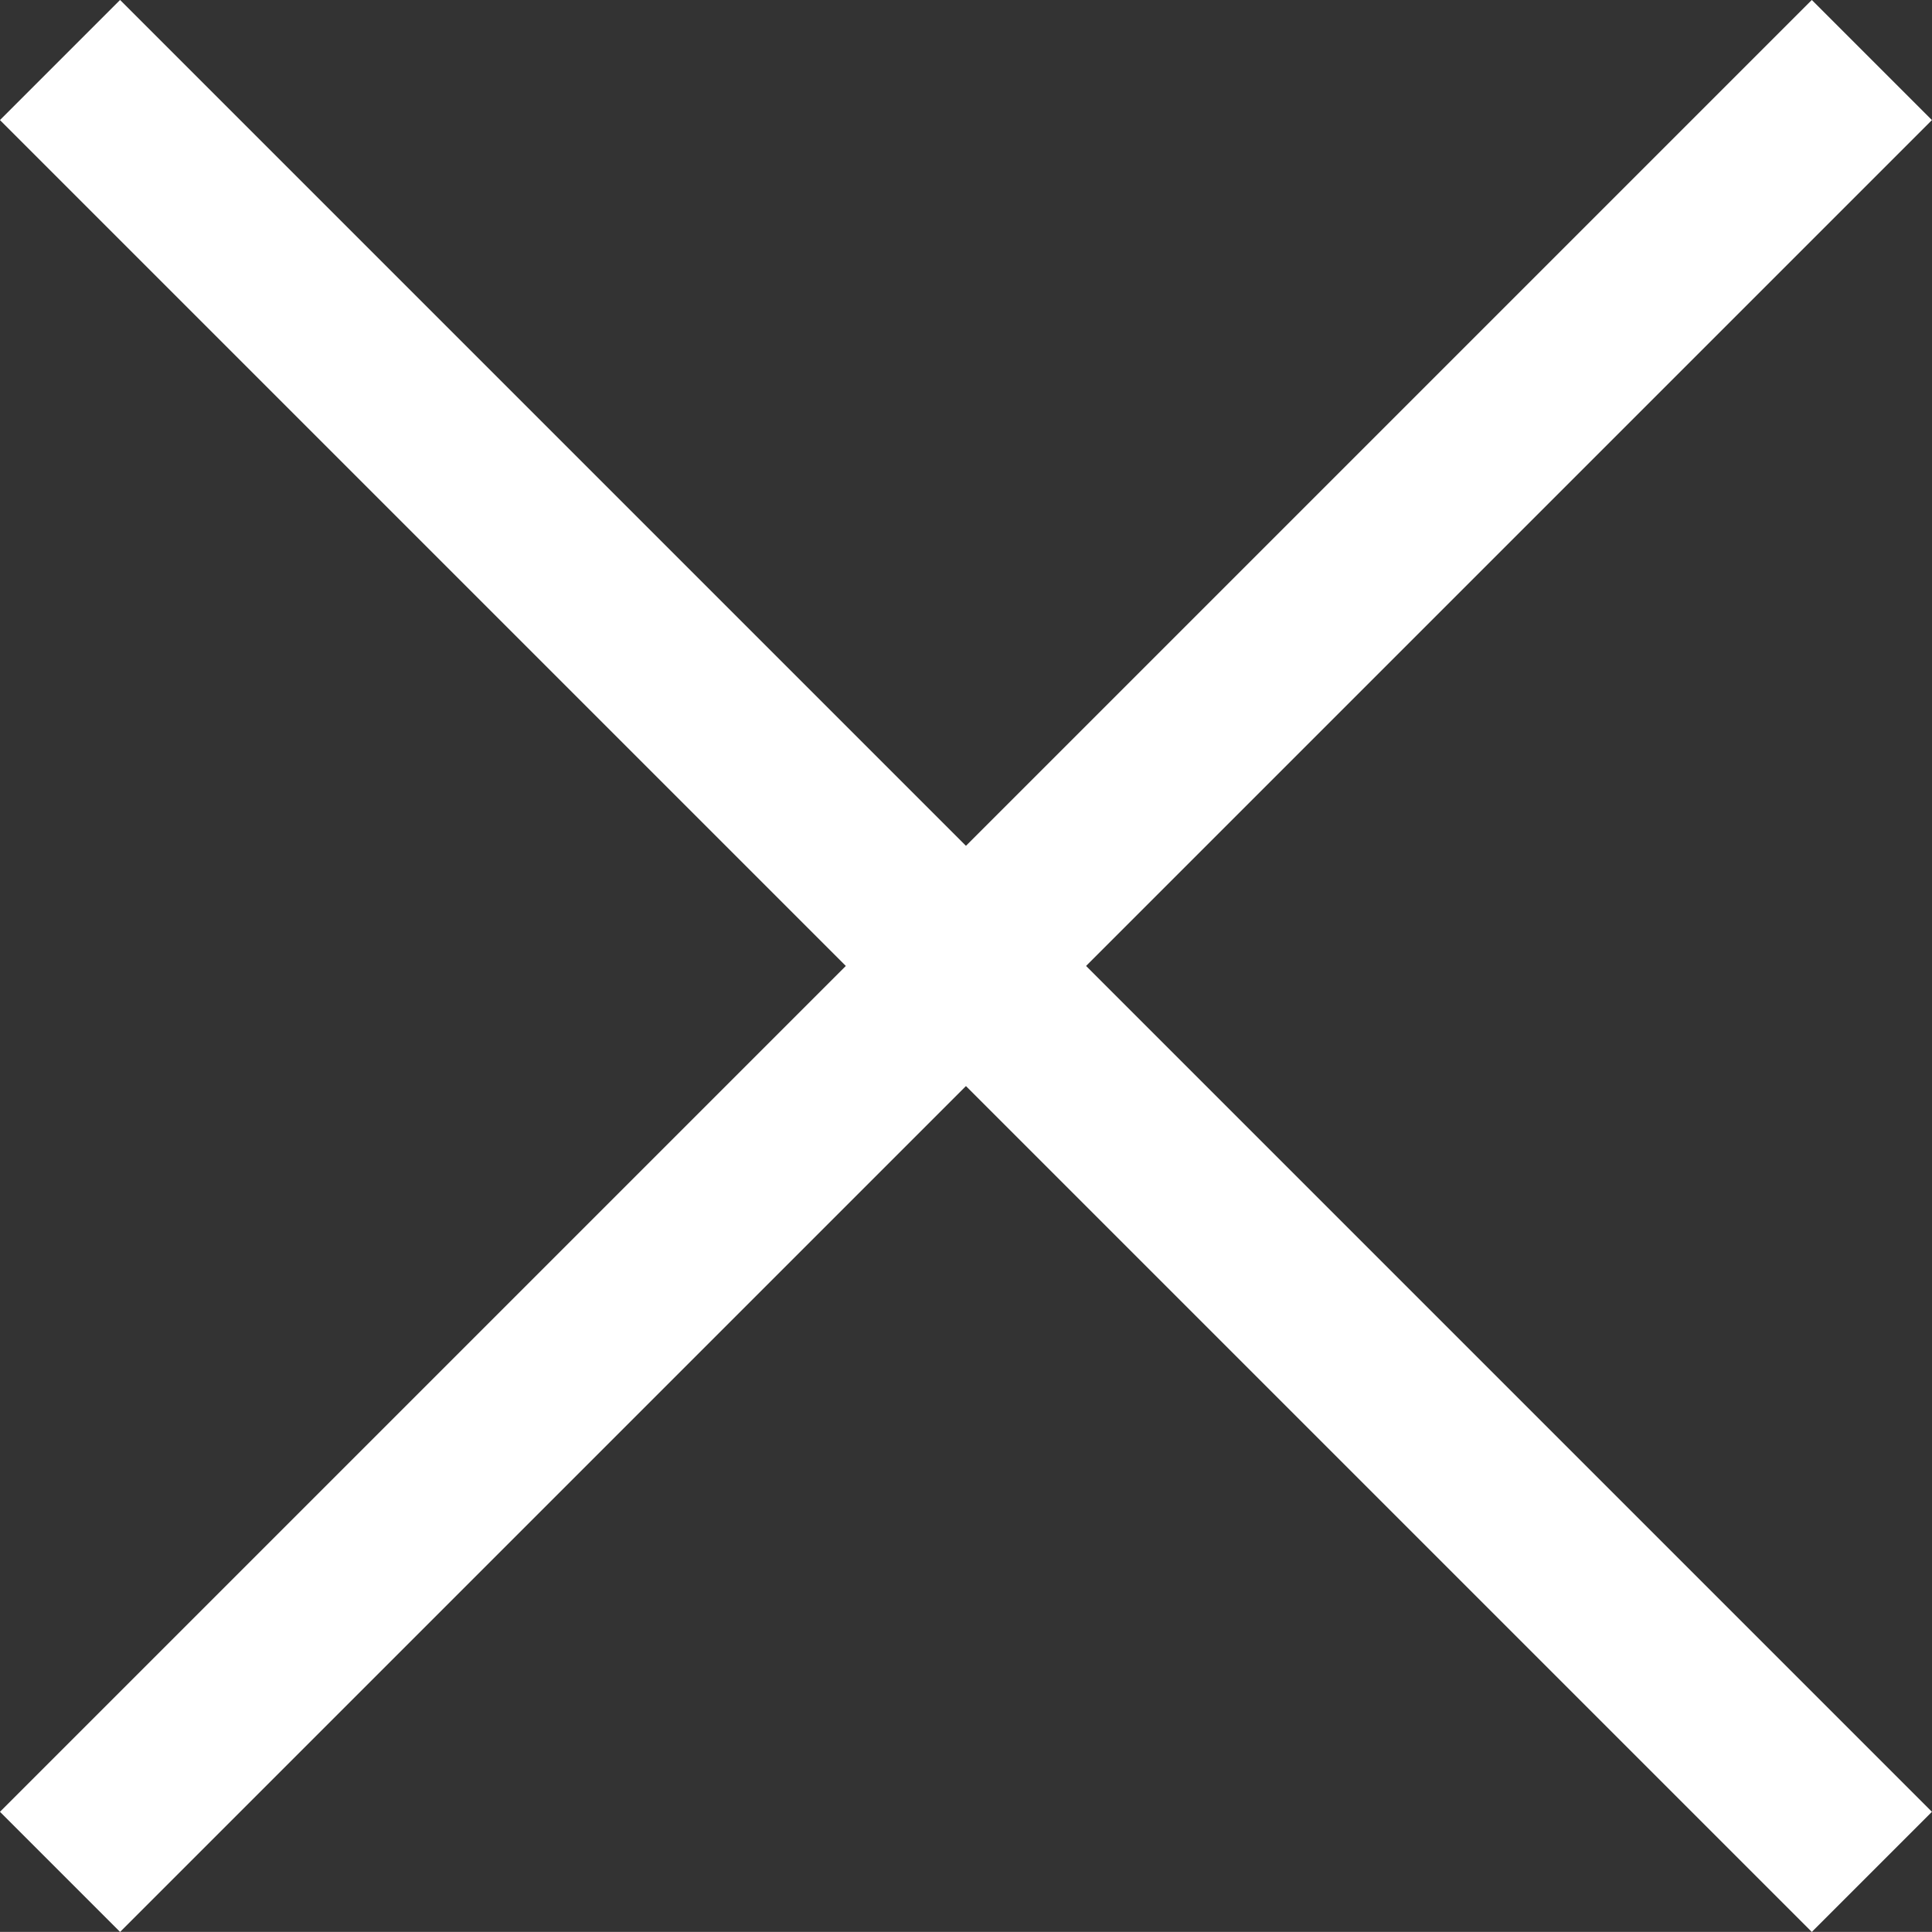 <svg xmlns="http://www.w3.org/2000/svg" width="17.061" height="17.06" viewBox="0 0 17.061 17.06">
  <rect x="0" y="0" width="17.061" height="17.06" fill="#333333" stroke="none"/>
  <g id="그룹_16086" data-name="그룹 16086" transform="translate(-1479.052 -1140.47)">
    <path id="패스_19571" data-name="패스 19571" d="M6989.582,1168l-16,16" transform="translate(-5494 -27)" fill="none" stroke="#fff" stroke-width="1.5"/>
    <path id="패스_19572" data-name="패스 19572" d="M16,0,0,16" transform="translate(1495.582 1141) rotate(90)" fill="none" stroke="#fff" stroke-width="1.5"/>
  </g>
</svg>
